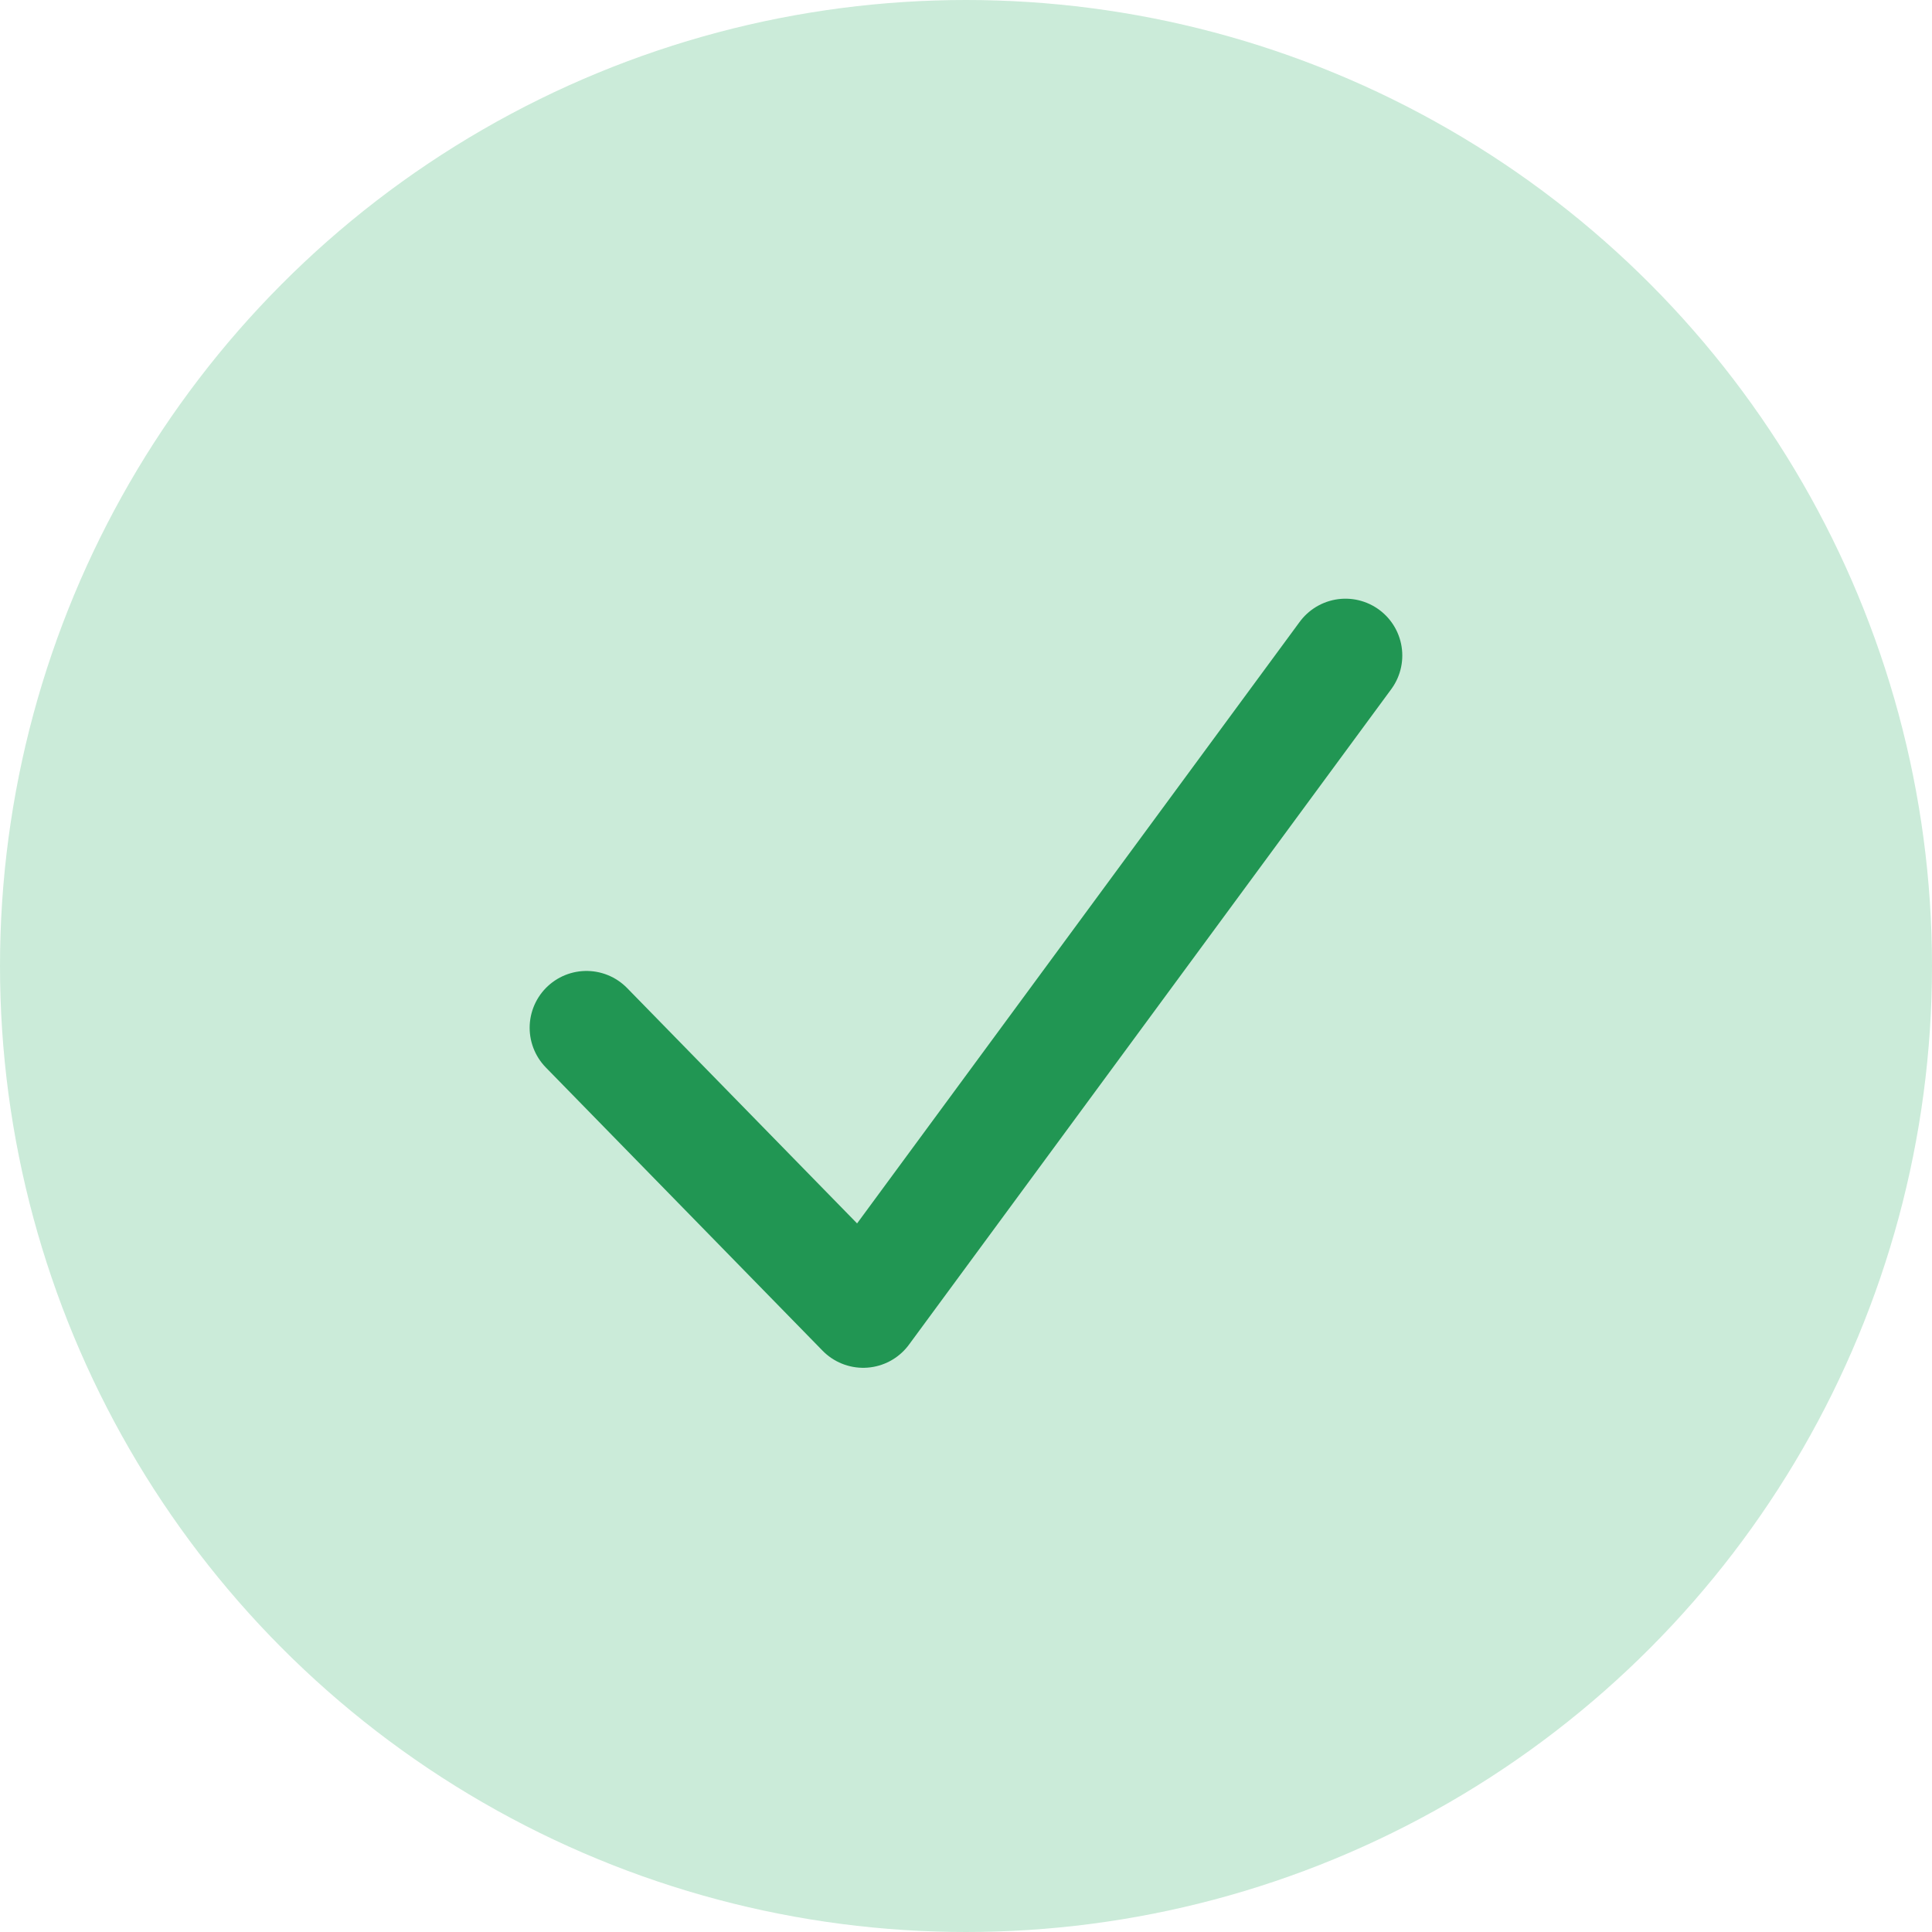 <svg width="34" height="34" viewBox="0 0 34 34" fill="none" xmlns="http://www.w3.org/2000/svg">
<circle cx="17" cy="17" r="17" fill="#27AE60" fill-opacity="0.24"/>
<path d="M10.321 18.087L15.191 23.071L23.678 11.536" stroke="#219653" stroke-width="2" stroke-linecap="round" stroke-linejoin="round"/>
</svg>
